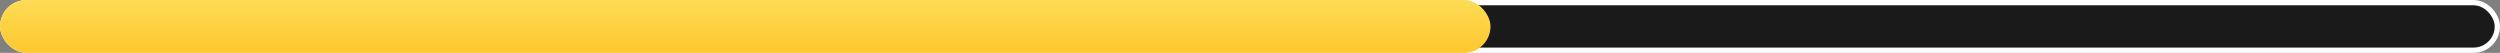 <?xml version="1.0" encoding="UTF-8"?> <svg xmlns="http://www.w3.org/2000/svg" width="473" height="10" viewBox="0 0 473 10" fill="none"><rect x="0" y="0" width="473" height="10" fill="#808080" stroke="none"/> <rect x="0.5" y="0.5" width="472" height="9" rx="4.5" fill="#1A1A1A" stroke="white"></rect> <rect width="282" height="10" rx="5" fill="url(#paint0_linear_121_817)"></rect> <defs> <linearGradient id="paint0_linear_121_817" x1="141" y1="0" x2="141" y2="10" gradientUnits="userSpaceOnUse"> <stop stop-color="#FDDC55"></stop> <stop offset="1" stop-color="#FEC72F"></stop> </linearGradient> </defs> </svg> 